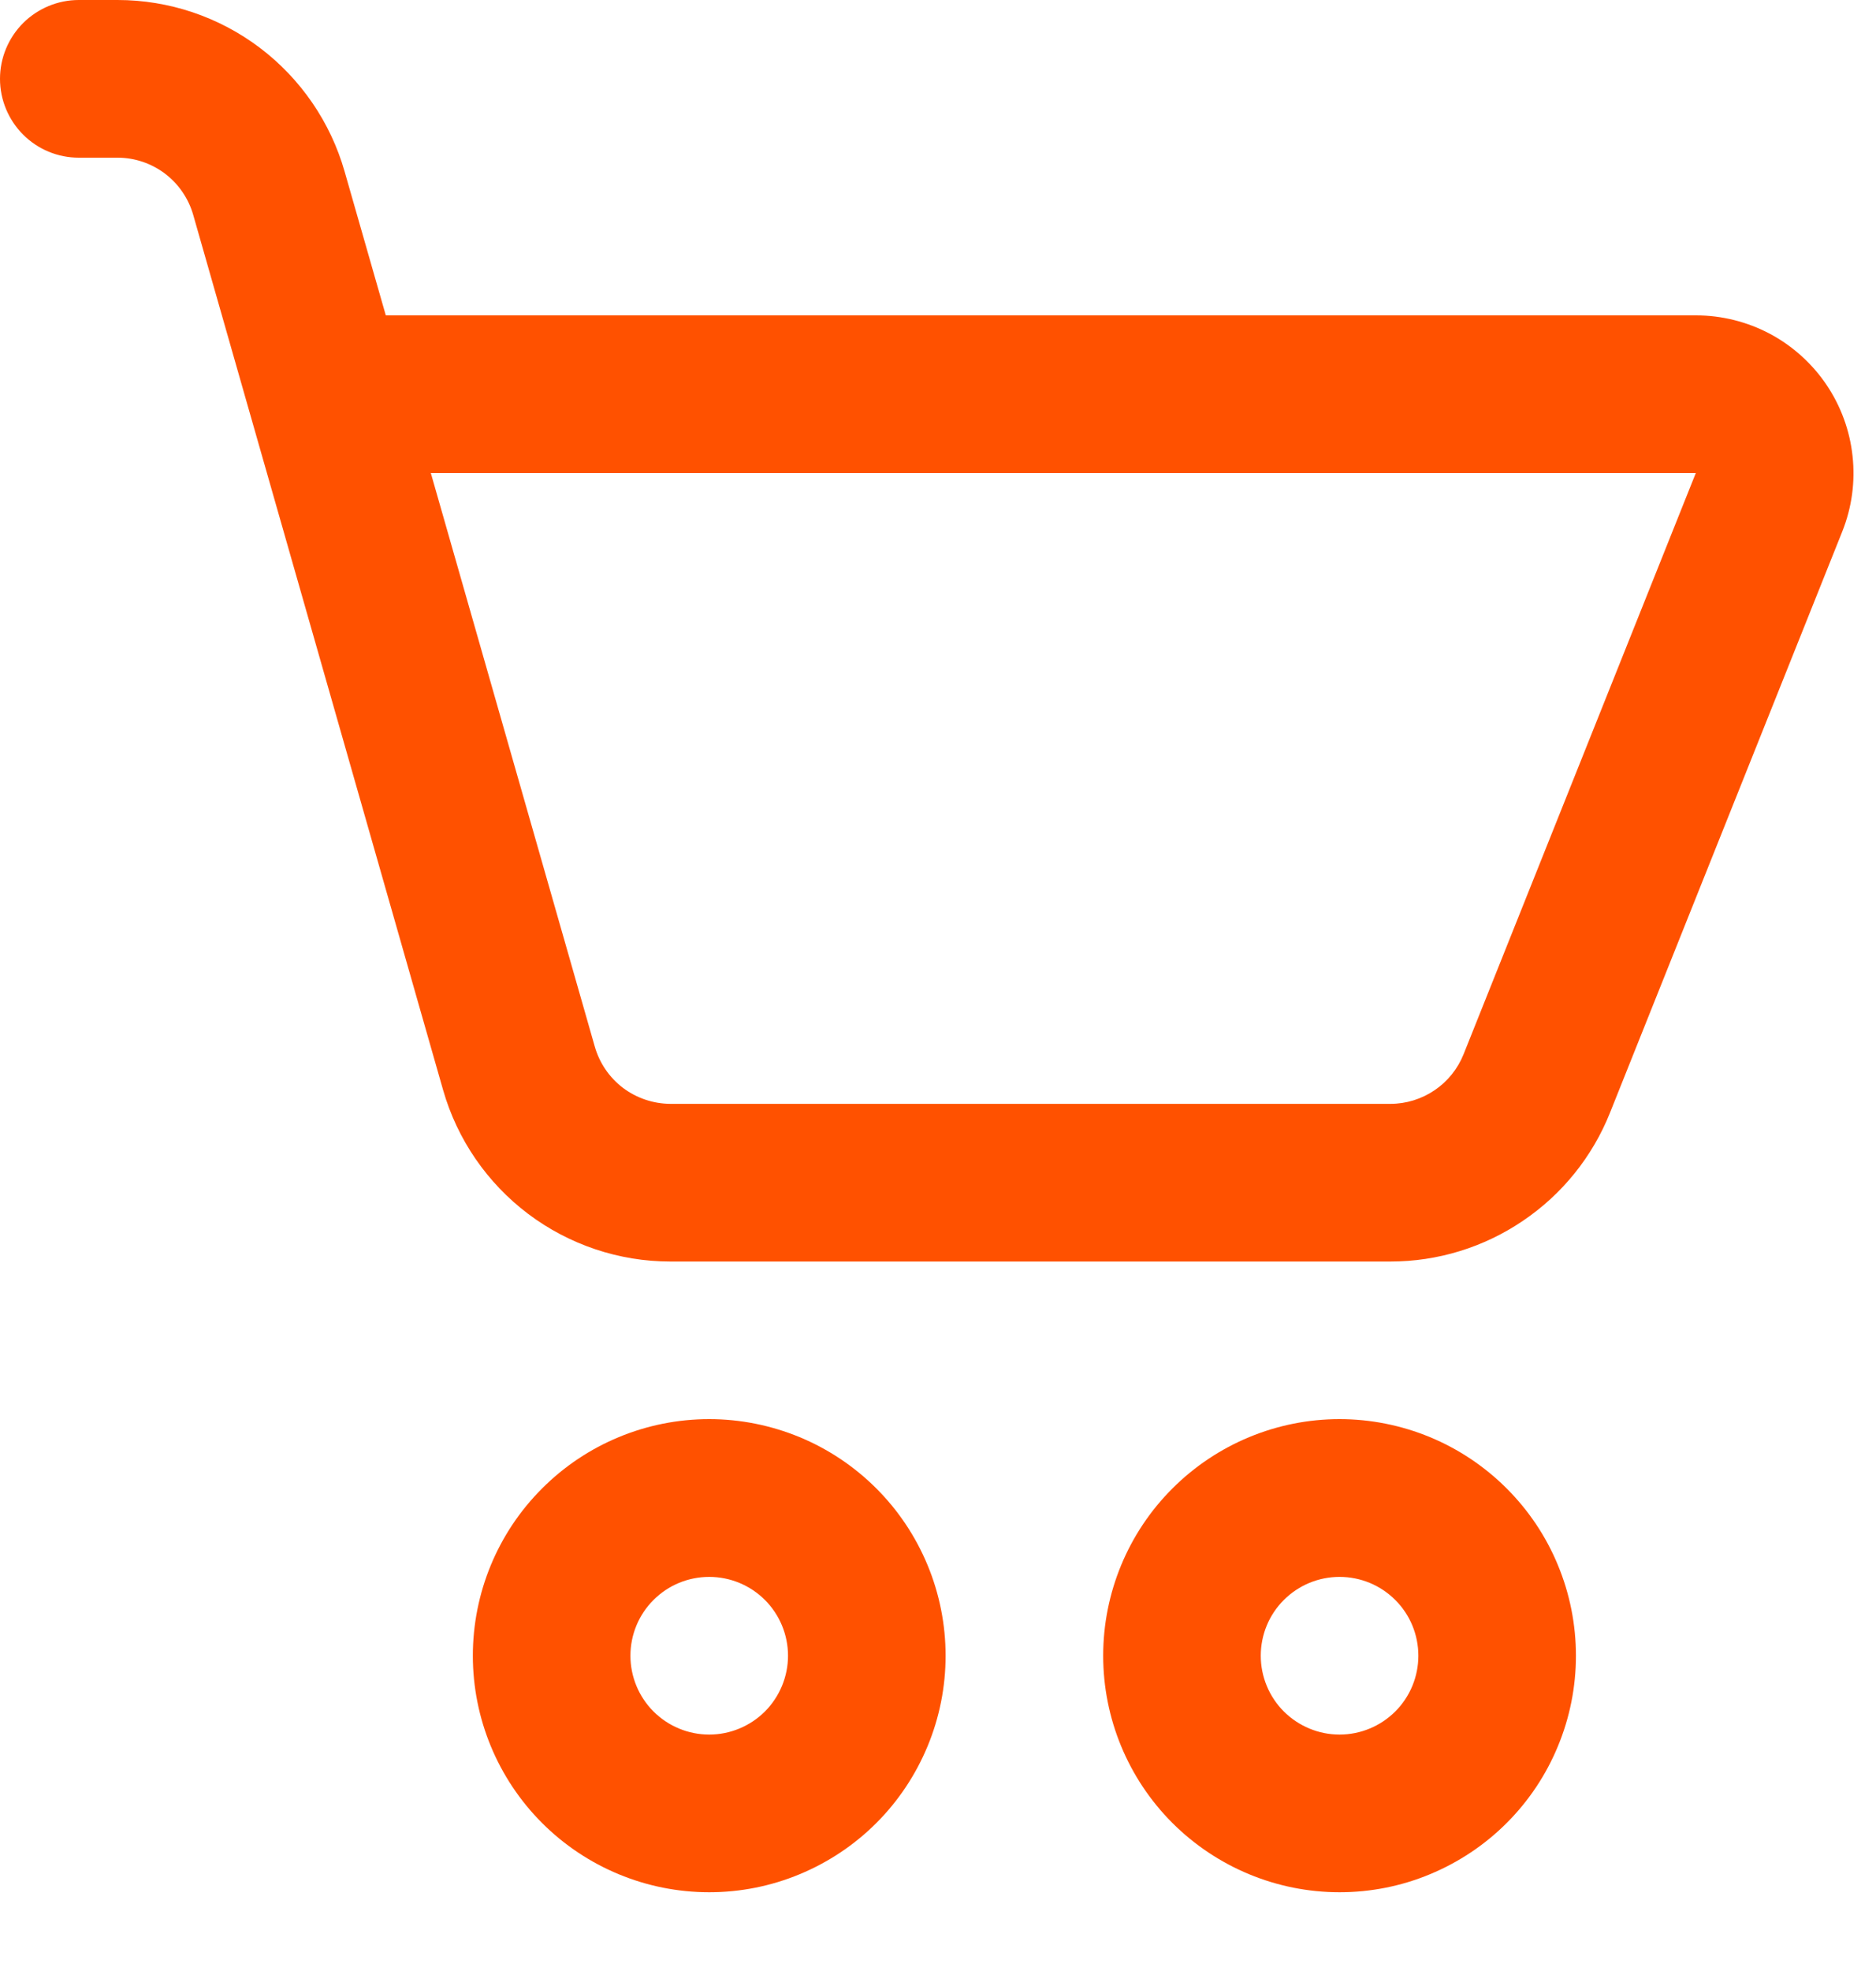 <svg width="20" height="21" viewBox="0 0 20 21" fill="none" xmlns="http://www.w3.org/2000/svg">
<path d="M0.84 0C0.617 0 0.404 0.089 0.246 0.246C0.089 0.404 0 0.617 0 0.84C0 1.063 0.089 1.276 0.246 1.434C0.404 1.592 0.617 1.68 0.84 1.68H1.253C1.436 1.68 1.613 1.74 1.759 1.85C1.904 1.96 2.01 2.115 2.06 2.29L4.724 11.614C4.875 12.141 5.193 12.603 5.63 12.933C6.067 13.262 6.6 13.441 7.147 13.441H14.823C15.327 13.441 15.819 13.29 16.236 13.007C16.654 12.725 16.977 12.324 17.164 11.856L19.64 5.664C19.742 5.409 19.78 5.133 19.75 4.86C19.721 4.587 19.625 4.326 19.471 4.098C19.317 3.871 19.11 3.685 18.868 3.556C18.626 3.428 18.355 3.36 18.081 3.36H4.113L3.674 1.828C3.524 1.302 3.206 0.839 2.77 0.509C2.333 0.179 1.801 0 1.253 0H0.84ZM6.341 11.151L4.593 5.04H18.079L15.603 11.233C15.54 11.389 15.433 11.522 15.294 11.616C15.155 11.71 14.991 11.761 14.823 11.761H7.147C6.965 11.76 6.787 11.7 6.642 11.591C6.496 11.48 6.391 11.326 6.341 11.151V11.151Z" fill="#FF5100"/>
<path d="M7.561 20.161C7.892 20.161 8.219 20.096 8.525 19.969C8.831 19.842 9.109 19.657 9.343 19.423C9.577 19.189 9.762 18.911 9.889 18.605C10.016 18.299 10.081 17.972 10.081 17.641C10.081 17.31 10.016 16.982 9.889 16.676C9.762 16.37 9.577 16.093 9.343 15.859C9.109 15.625 8.831 15.439 8.525 15.312C8.219 15.186 7.892 15.12 7.561 15.12C6.892 15.12 6.251 15.386 5.779 15.859C5.306 16.331 5.041 16.972 5.041 17.641C5.041 18.309 5.306 18.95 5.779 19.423C6.251 19.895 6.892 20.161 7.561 20.161V20.161ZM7.561 18.481C7.338 18.481 7.124 18.392 6.967 18.235C6.809 18.077 6.721 17.863 6.721 17.641C6.721 17.418 6.809 17.204 6.967 17.047C7.124 16.889 7.338 16.801 7.561 16.801C7.783 16.801 7.997 16.889 8.155 17.047C8.312 17.204 8.401 17.418 8.401 17.641C8.401 17.863 8.312 18.077 8.155 18.235C7.997 18.392 7.783 18.481 7.561 18.481Z" fill="#FF5100"/>
<path d="M14.281 20.161C14.612 20.161 14.94 20.096 15.245 19.969C15.551 19.842 15.829 19.657 16.063 19.423C16.297 19.189 16.483 18.911 16.609 18.605C16.736 18.299 16.801 17.972 16.801 17.641C16.801 17.31 16.736 16.982 16.609 16.676C16.483 16.37 16.297 16.093 16.063 15.859C15.829 15.625 15.551 15.439 15.245 15.312C14.94 15.186 14.612 15.12 14.281 15.12C13.613 15.12 12.972 15.386 12.499 15.859C12.026 16.331 11.761 16.972 11.761 17.641C11.761 18.309 12.026 18.95 12.499 19.423C12.972 19.895 13.613 20.161 14.281 20.161V20.161ZM14.281 18.481C14.058 18.481 13.845 18.392 13.687 18.235C13.529 18.077 13.441 17.863 13.441 17.641C13.441 17.418 13.529 17.204 13.687 17.047C13.845 16.889 14.058 16.801 14.281 16.801C14.504 16.801 14.717 16.889 14.875 17.047C15.033 17.204 15.121 17.418 15.121 17.641C15.121 17.863 15.033 18.077 14.875 18.235C14.717 18.392 14.504 18.481 14.281 18.481Z" fill="#FF5100"/>
</svg>

